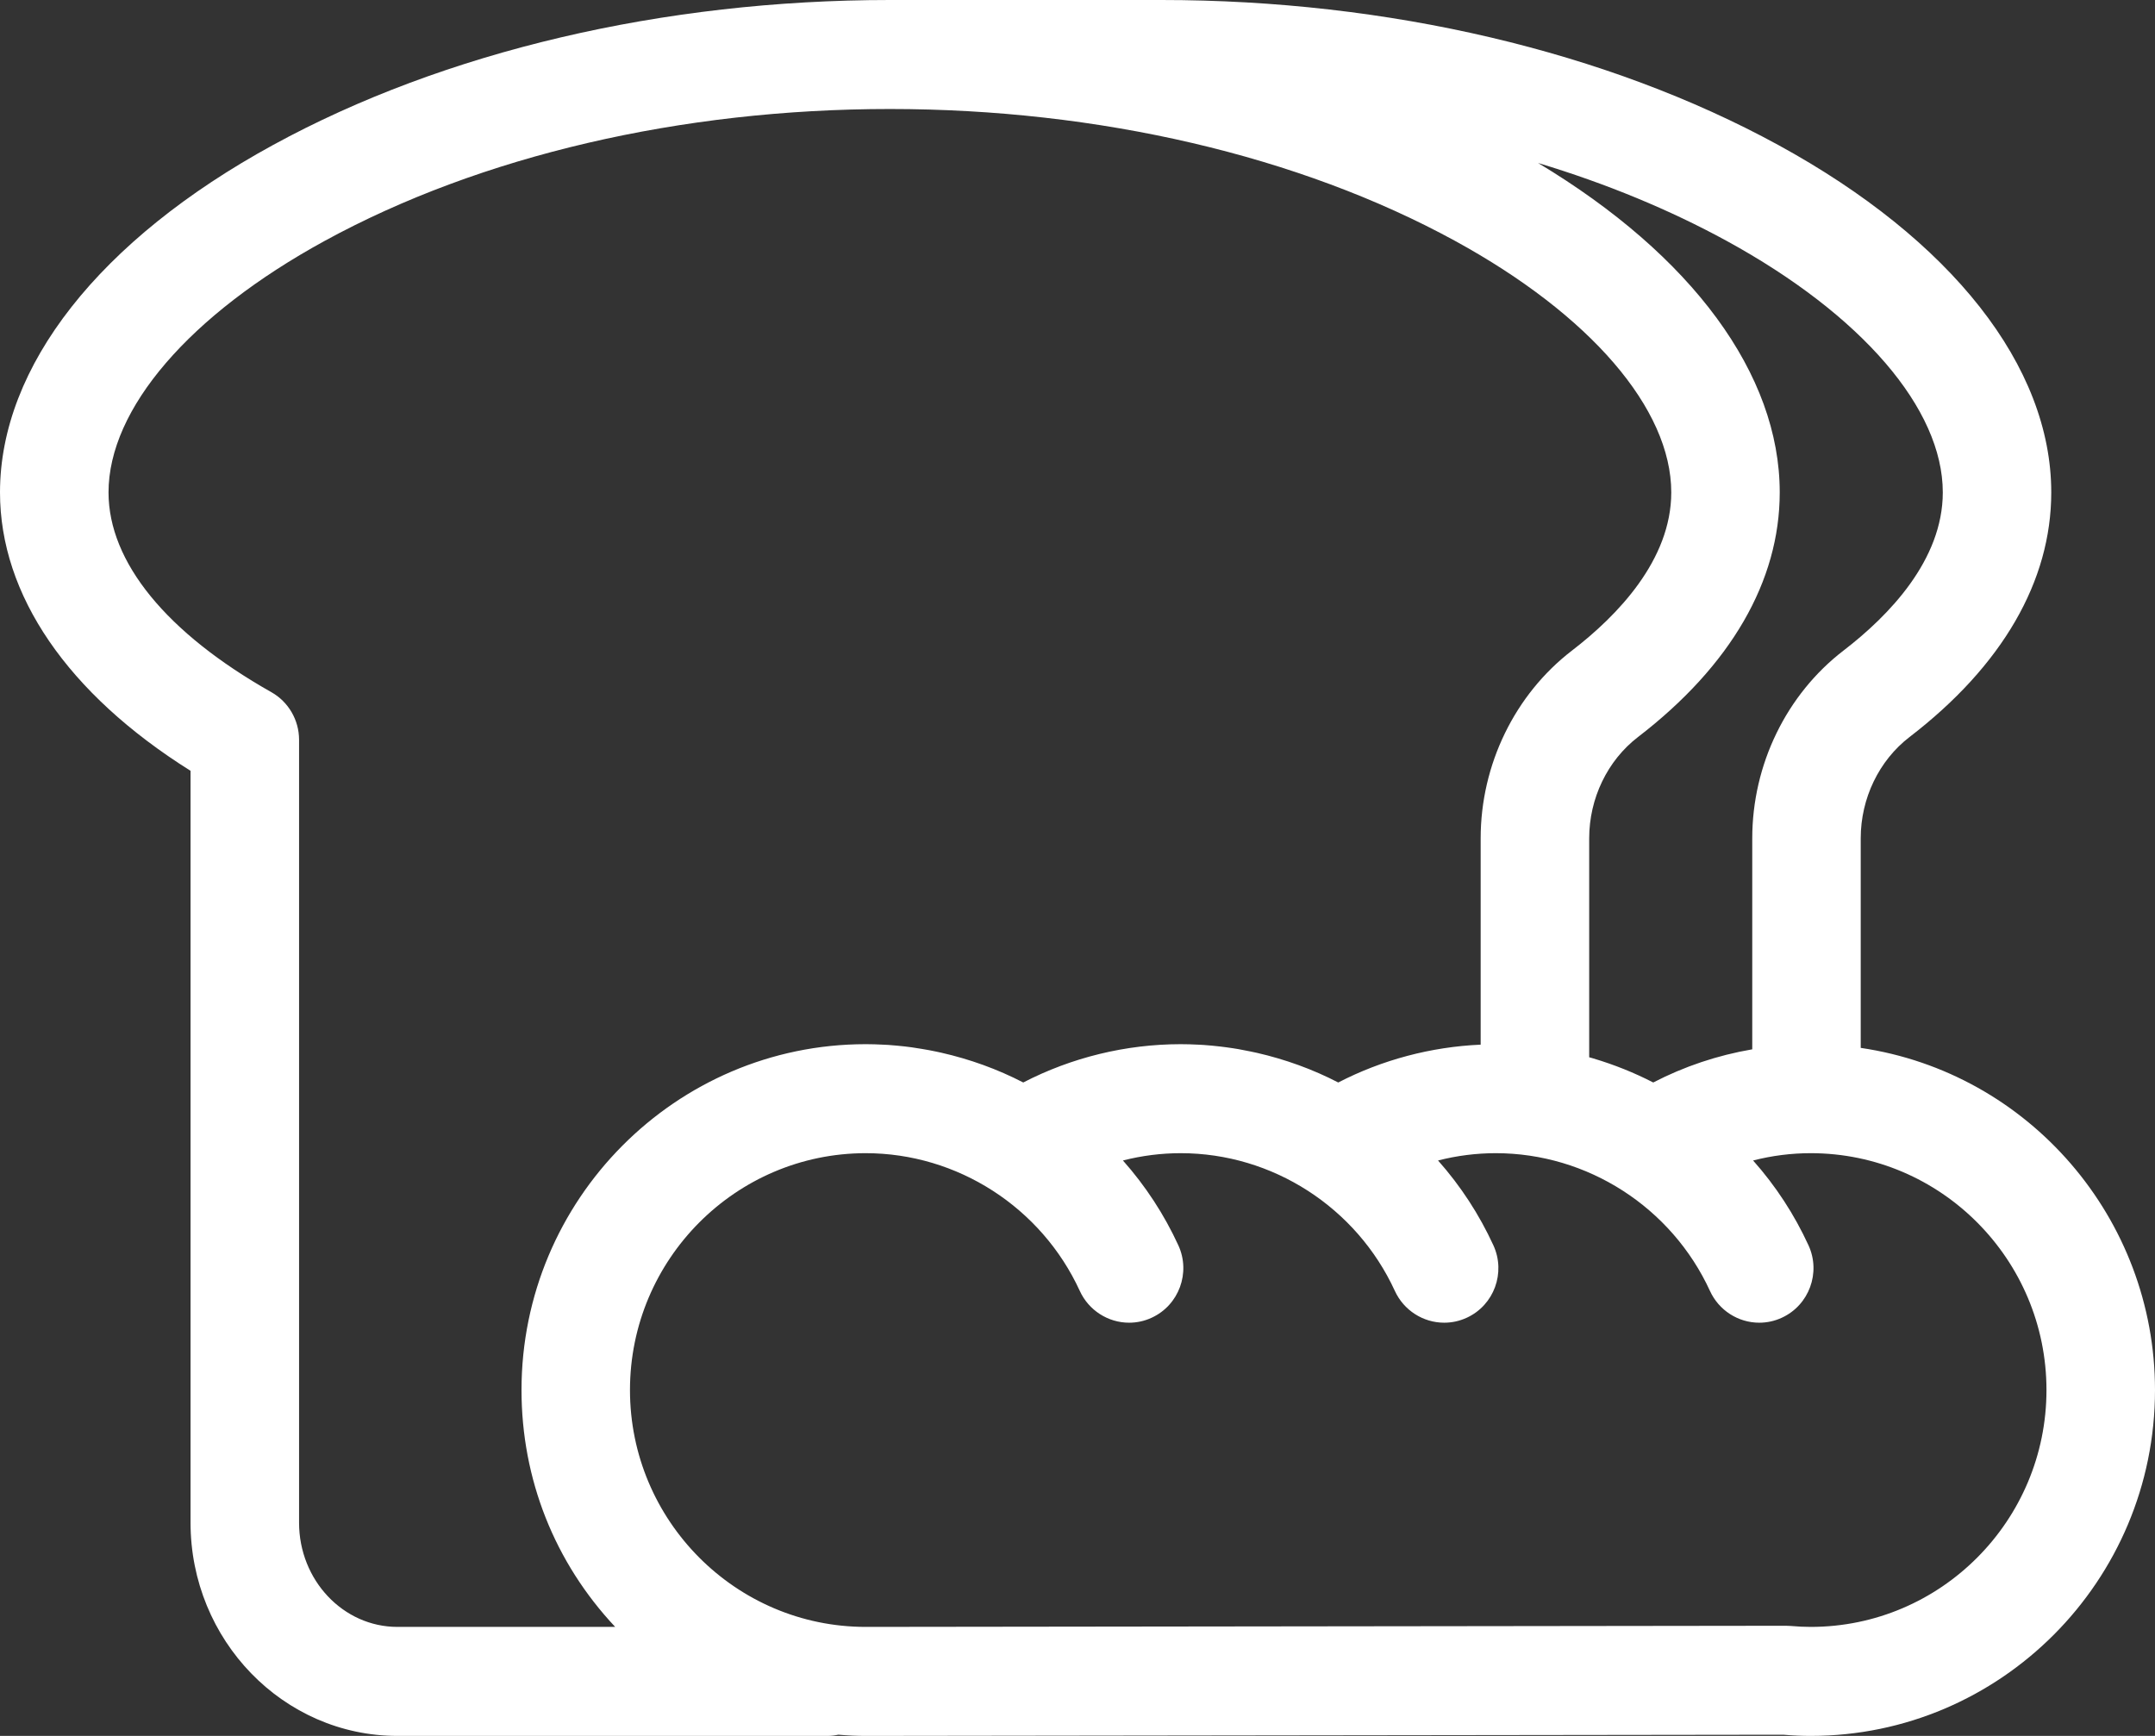 <?xml version="1.0" encoding="UTF-8"?> <svg xmlns="http://www.w3.org/2000/svg" width="36" height="29" viewBox="0 0 36 29" fill="none"><rect x="0" y="0" width="36" height="29" fill="#333333" stroke="none"/><path d="M31.084 17.506V14.005C31.084 13.338 31.389 12.705 31.899 12.313C33.449 11.123 34.267 9.709 34.267 8.226C34.267 6.121 32.605 4.006 29.706 2.422C26.847 0.86 23.187 0 19.402 0H14.866C11.08 0 7.421 0.86 4.562 2.422C1.663 4.006 0 6.121 0 8.226C0 9.94 1.13 11.589 3.183 12.877V25.437C3.183 27.402 4.734 29 6.639 29H13.82C13.881 29 13.943 28.993 14.005 28.98C14.171 28.994 14.321 29 14.464 29L29.789 28.98C29.952 28.994 30.103 29 30.249 29C33.42 29 36 26.408 36 23.222C36 20.356 33.895 17.919 31.084 17.506ZM4.534 11.564C2.779 10.573 1.813 9.388 1.813 8.226C1.813 6.83 3.164 5.259 5.428 4.022C8.026 2.603 11.377 1.821 14.866 1.821C18.354 1.821 21.706 2.603 24.303 4.022C26.567 5.259 27.919 6.83 27.919 8.226C27.919 9.356 27.018 10.286 26.262 10.867C25.306 11.601 24.735 12.774 24.735 14.005V17.452C23.906 17.488 23.087 17.706 22.356 18.084C21.931 17.864 21.474 17.698 20.998 17.589C20.962 17.581 20.926 17.573 20.89 17.566C20.822 17.552 20.753 17.538 20.684 17.526C20.621 17.515 20.557 17.506 20.485 17.496C20.451 17.491 20.416 17.487 20.382 17.483C20.291 17.472 20.199 17.464 20.106 17.457L20.035 17.453C19.918 17.447 19.82 17.444 19.721 17.444C18.808 17.445 17.901 17.666 17.094 18.084C16.665 17.862 16.204 17.695 15.723 17.586L15.645 17.569C15.565 17.552 15.485 17.537 15.405 17.524C15.349 17.514 15.293 17.506 15.234 17.497C15.195 17.492 15.155 17.487 15.116 17.482C15.026 17.472 14.936 17.464 14.846 17.457L14.77 17.453C14.658 17.447 14.559 17.444 14.47 17.444H14.457C11.289 17.447 8.712 20.039 8.712 23.222C8.712 24.709 9.265 26.102 10.277 27.179H6.639C5.733 27.179 4.996 26.398 4.996 25.438V12.358C4.996 12.03 4.819 11.725 4.534 11.564ZM29.272 14.005V17.53C28.69 17.63 28.135 17.816 27.618 18.084C27.304 17.922 26.968 17.787 26.619 17.683L26.578 17.671C26.568 17.668 26.558 17.665 26.548 17.663V14.005C26.548 13.338 26.853 12.705 27.363 12.313C28.912 11.123 29.731 9.709 29.731 8.226C29.731 6.252 28.268 4.268 25.694 2.723C26.835 3.067 27.889 3.503 28.84 4.022C31.103 5.259 32.455 6.83 32.455 8.226C32.455 9.357 31.554 10.286 30.798 10.867C29.842 11.601 29.272 12.774 29.272 14.005ZM14.461 19.265C15.993 19.265 17.397 20.169 18.039 21.567C18.186 21.889 18.51 22.097 18.862 22.097C18.994 22.097 19.121 22.069 19.241 22.013C19.695 21.803 19.894 21.261 19.685 20.805C19.448 20.289 19.137 19.813 18.759 19.387C19.076 19.306 19.4 19.265 19.724 19.265C21.256 19.265 22.66 20.169 23.302 21.567C23.45 21.889 23.773 22.097 24.126 22.097C24.257 22.097 24.384 22.069 24.505 22.013C24.959 21.803 25.157 21.261 24.948 20.805C24.711 20.289 24.401 19.813 24.023 19.387C24.339 19.306 24.663 19.265 24.987 19.265C26.519 19.265 27.924 20.169 28.566 21.567C28.713 21.889 29.036 22.097 29.389 22.097C29.52 22.097 29.648 22.069 29.768 22.013C30.222 21.803 30.421 21.261 30.212 20.805C29.975 20.289 29.664 19.812 29.286 19.387C29.602 19.306 29.925 19.265 30.249 19.265C32.421 19.265 34.187 21.04 34.187 23.222C34.187 25.404 32.421 27.179 30.249 27.179C30.144 27.179 30.033 27.174 29.909 27.163C29.883 27.161 29.857 27.16 29.831 27.16L14.462 27.179C12.291 27.179 10.524 25.404 10.524 23.222C10.524 21.041 12.29 19.266 14.461 19.265Z" fill="white"></path></svg> 